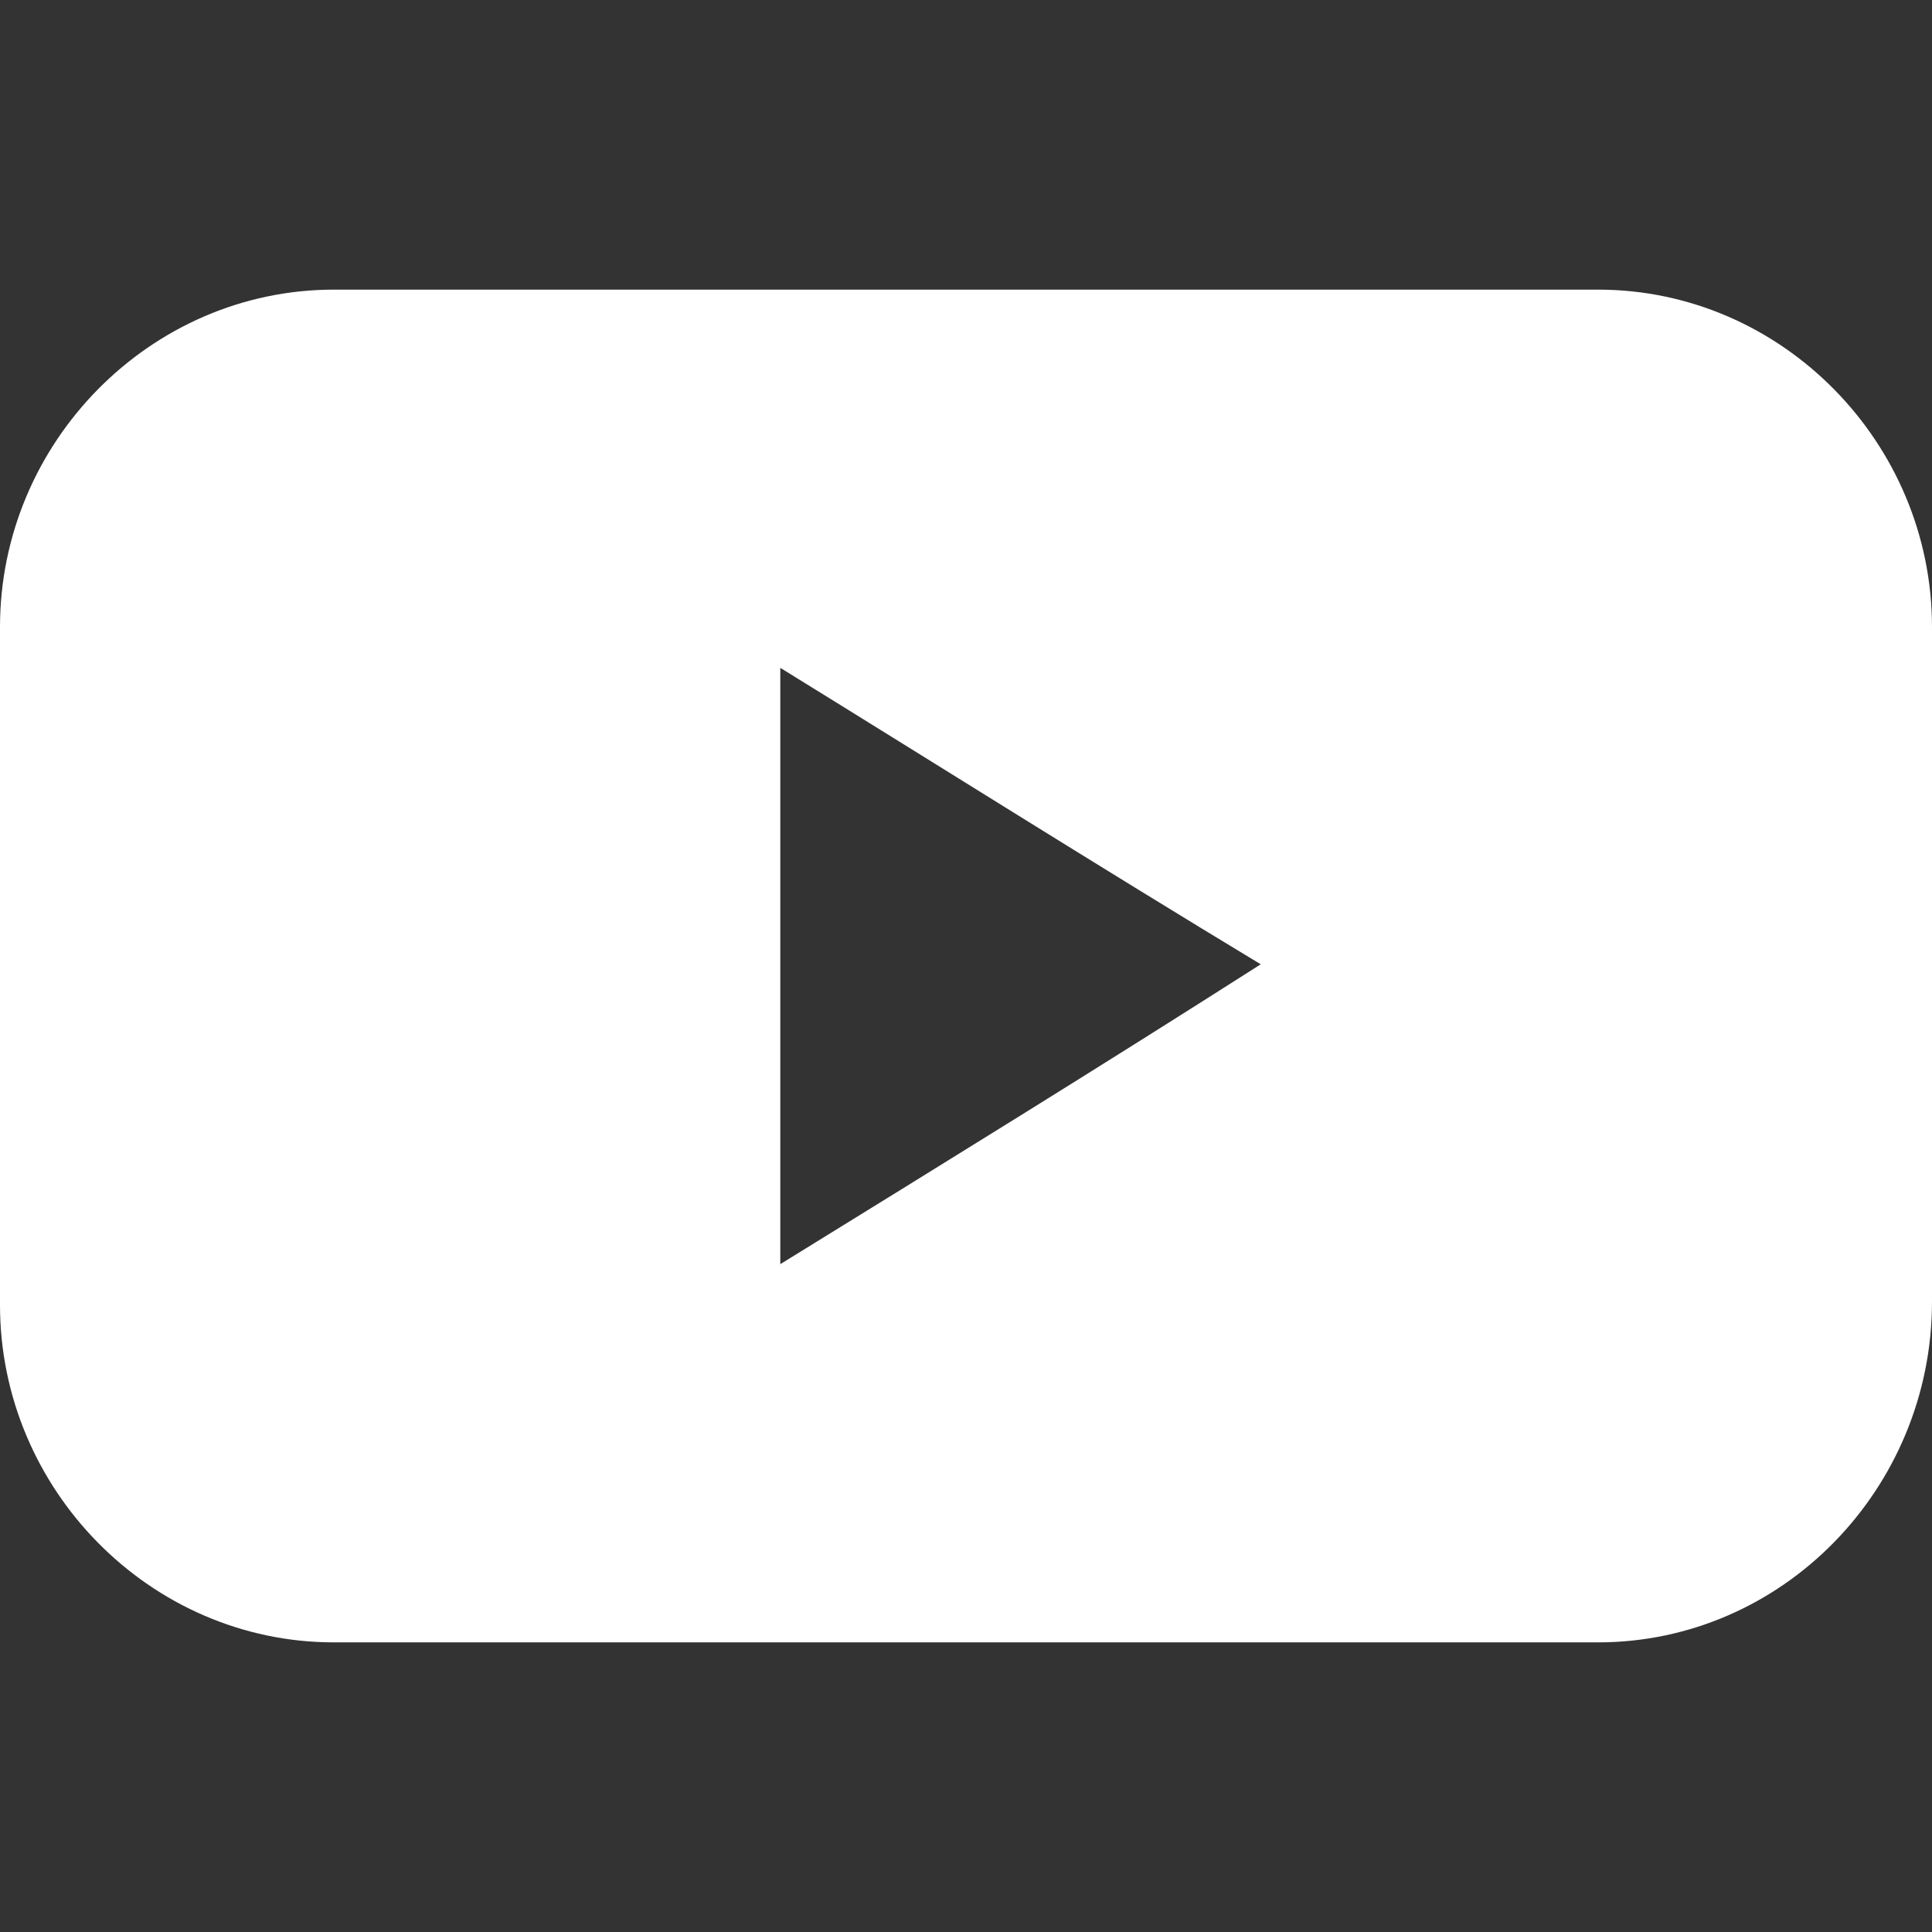 <?xml version="1.0" encoding="utf-8"?>
<!-- Generator: Adobe Illustrator 28.3.0, SVG Export Plug-In . SVG Version: 6.00 Build 0)  -->
<svg version="1.1" id="Calque_1" xmlns="http://www.w3.org/2000/svg" xmlns:xlink="http://www.w3.org/1999/xlink" x="0px" y="0px"
	 viewBox="0 0 56.7 56.7" style="enable-background:new 0 0 56.7 56.7;" xml:space="preserve">
<rect x="0" y="0" width="56.7" height="56.7" fill="#333333" stroke="none"/>
<style type="text/css">
	.st0{fill-rule:evenodd;clip-rule:evenodd;fill:#FFFFFF;}
</style>
<path id="Fill-1" class="st0" d="M22.9,19.6v17.5c4.7-2.9,9.4-5.8,14.1-8.8C32.2,25.4,27.6,22.5,22.9,19.6 M46.9,48.2H9.8
	c-5.4,0-9.8-4.5-9.8-9.9V18.4C0,13,4.4,8.5,9.8,8.5h37.1c5.4,0,9.8,4.5,9.8,9.9v19.8C56.7,43.7,52.3,48.2,46.9,48.2"/>
</svg>
